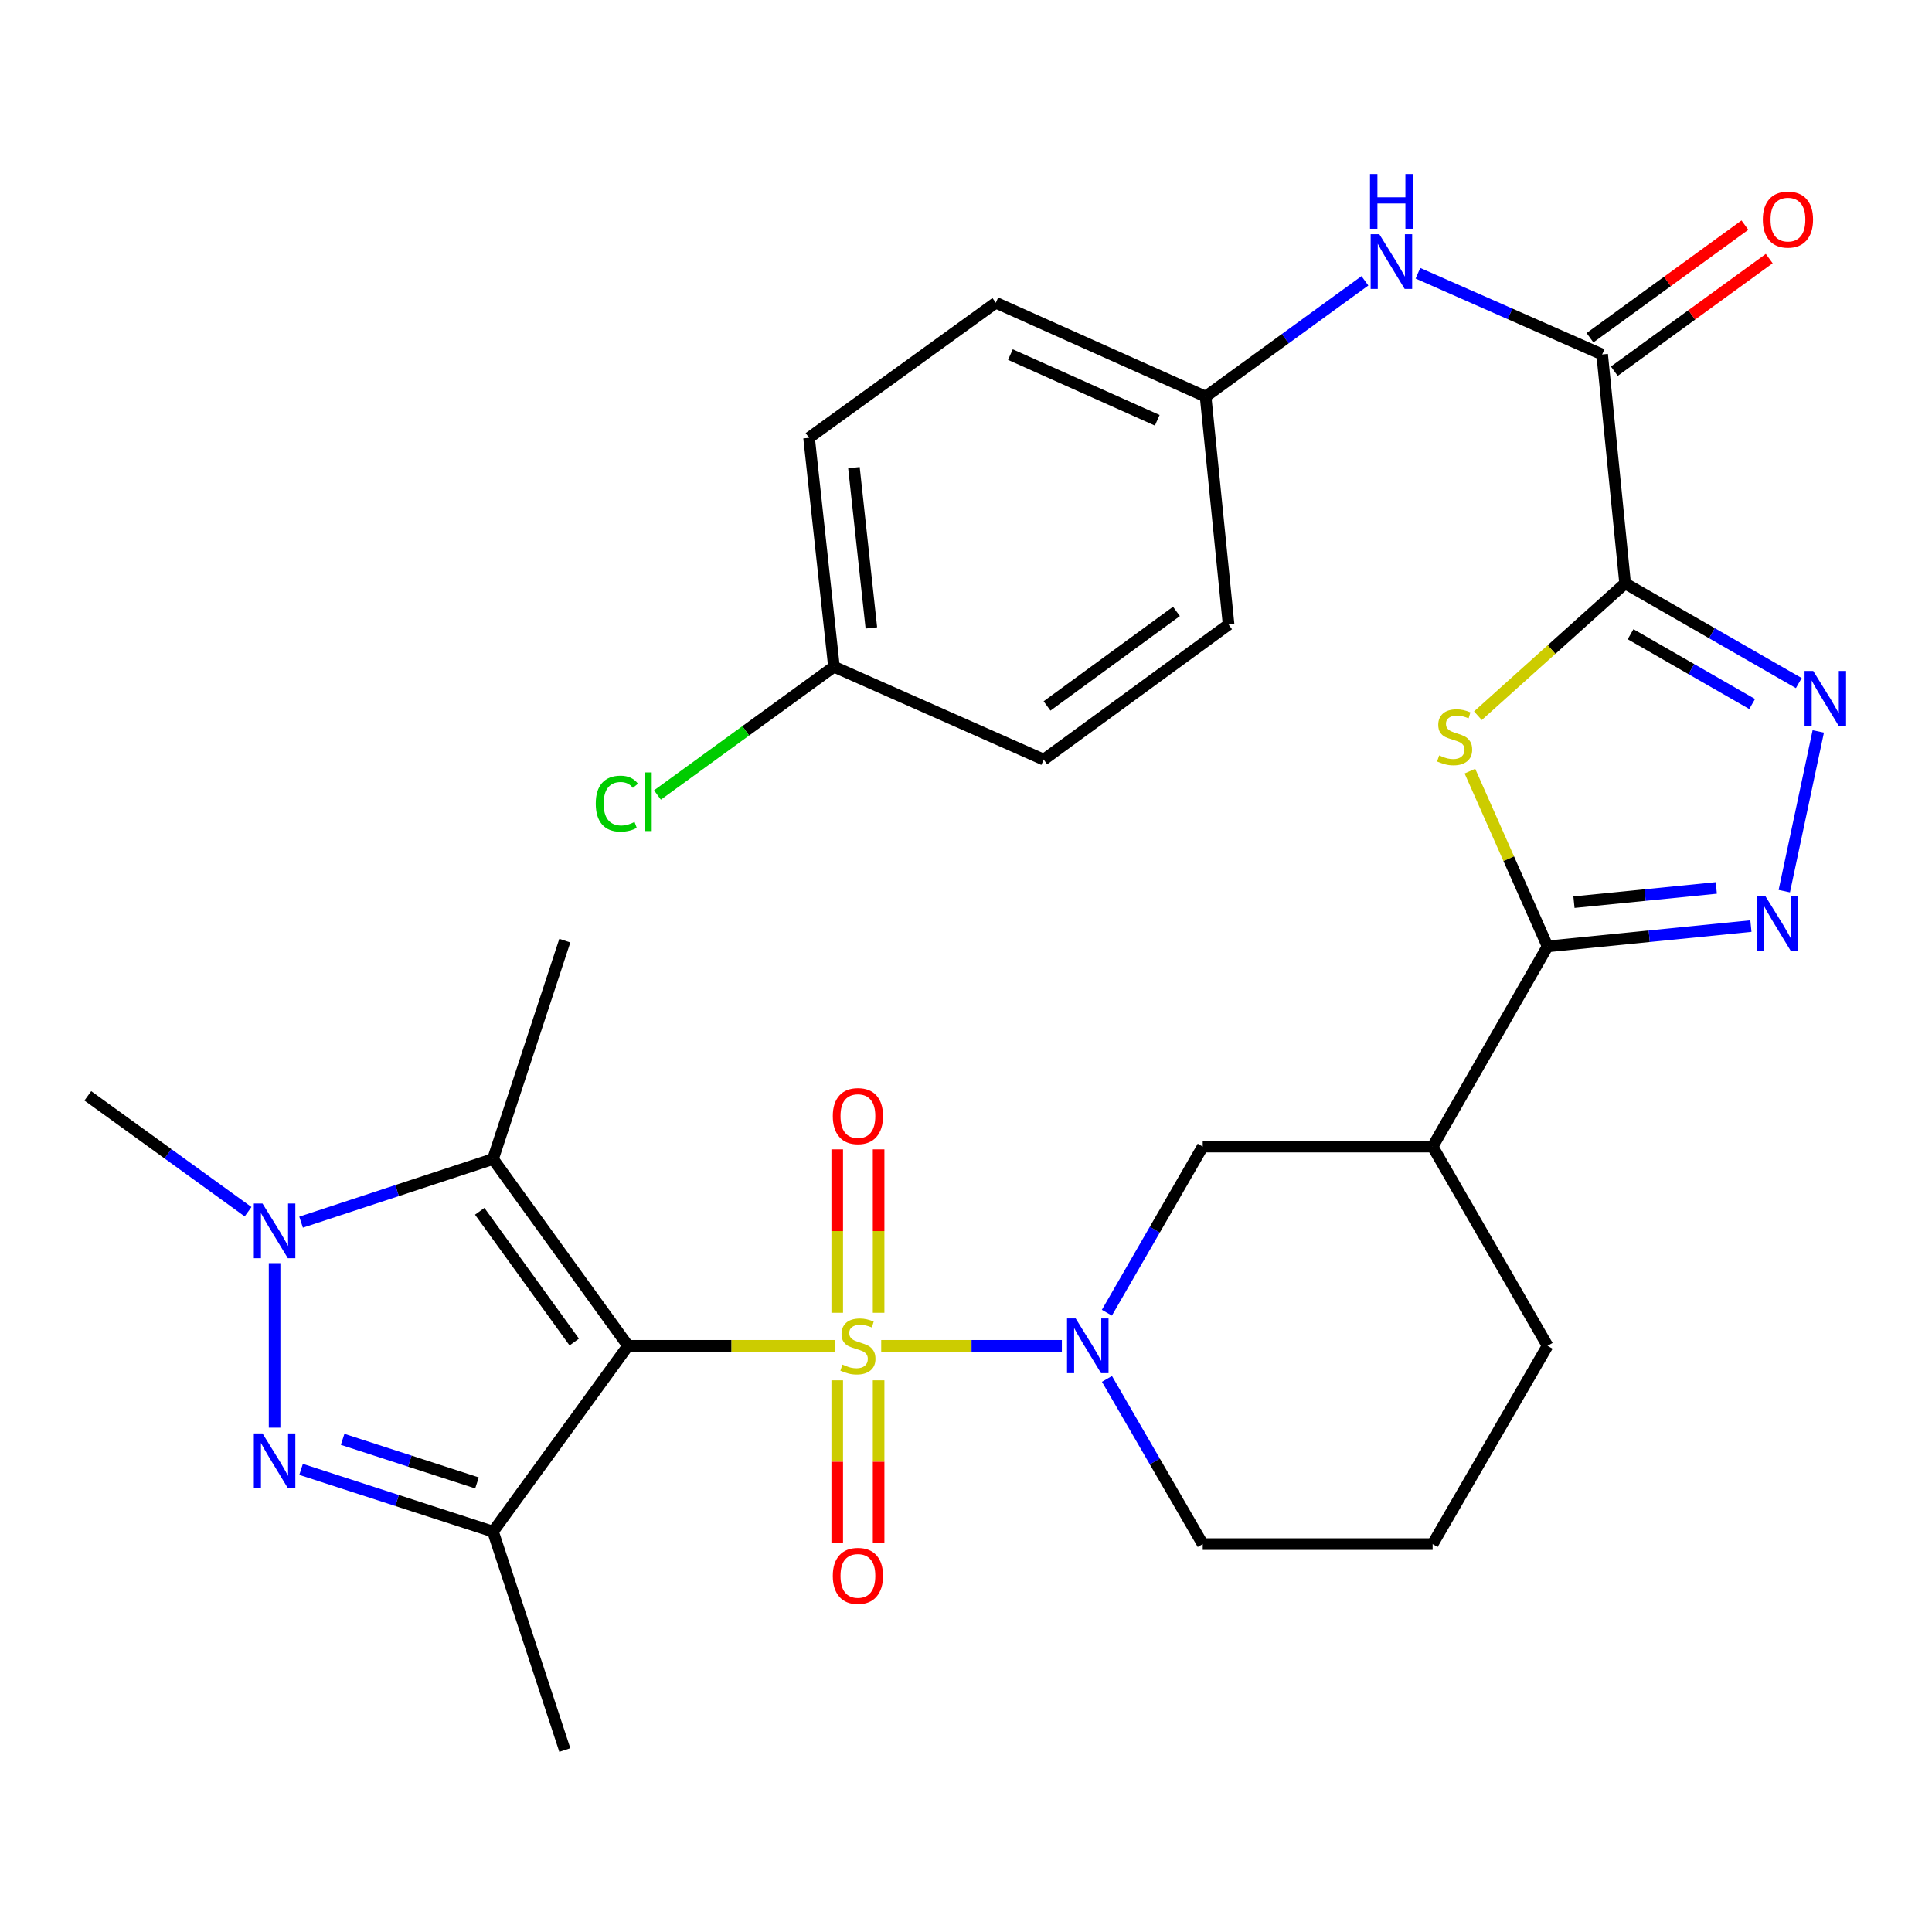<?xml version='1.0' encoding='iso-8859-1'?>
<svg version='1.1' baseProfile='full'
              xmlns='http://www.w3.org/2000/svg'
                      xmlns:rdkit='http://www.rdkit.org/xml'
                      xmlns:xlink='http://www.w3.org/1999/xlink'
                  xml:space='preserve'
width='1000px' height='1000px' viewBox='0 0 1000 1000'>
<!-- END OF HEADER -->
<rect style='opacity:1.0;fill:#FFFFFF;stroke:none' width='1000' height='1000' x='0' y='0'> </rect>
<path class='bond-0' d='M 432.003,696.596 L 378.538,696.596' style='fill:none;fill-rule:evenodd;stroke:#CCCC00;stroke-width:6px;stroke-linecap:butt;stroke-linejoin:miter;stroke-opacity:1' />
<path class='bond-0' d='M 378.538,696.596 L 325.073,696.596' style='fill:none;fill-rule:evenodd;stroke:#000000;stroke-width:6px;stroke-linecap:butt;stroke-linejoin:miter;stroke-opacity:1' />
<path class='bond-7' d='M 456.112,696.596 L 502.864,696.596' style='fill:none;fill-rule:evenodd;stroke:#CCCC00;stroke-width:6px;stroke-linecap:butt;stroke-linejoin:miter;stroke-opacity:1' />
<path class='bond-7' d='M 502.864,696.596 L 549.617,696.596' style='fill:none;fill-rule:evenodd;stroke:#0000FF;stroke-width:6px;stroke-linecap:butt;stroke-linejoin:miter;stroke-opacity:1' />
<path class='bond-15' d='M 454.767,679.501 L 454.767,637.204' style='fill:none;fill-rule:evenodd;stroke:#CCCC00;stroke-width:6px;stroke-linecap:butt;stroke-linejoin:miter;stroke-opacity:1' />
<path class='bond-15' d='M 454.767,637.204 L 454.767,594.907' style='fill:none;fill-rule:evenodd;stroke:#FF0000;stroke-width:6px;stroke-linecap:butt;stroke-linejoin:miter;stroke-opacity:1' />
<path class='bond-15' d='M 433.348,679.501 L 433.348,637.204' style='fill:none;fill-rule:evenodd;stroke:#CCCC00;stroke-width:6px;stroke-linecap:butt;stroke-linejoin:miter;stroke-opacity:1' />
<path class='bond-15' d='M 433.348,637.204 L 433.348,594.907' style='fill:none;fill-rule:evenodd;stroke:#FF0000;stroke-width:6px;stroke-linecap:butt;stroke-linejoin:miter;stroke-opacity:1' />
<path class='bond-16' d='M 433.348,714.451 L 433.348,756.597' style='fill:none;fill-rule:evenodd;stroke:#CCCC00;stroke-width:6px;stroke-linecap:butt;stroke-linejoin:miter;stroke-opacity:1' />
<path class='bond-16' d='M 433.348,756.597 L 433.348,798.744' style='fill:none;fill-rule:evenodd;stroke:#FF0000;stroke-width:6px;stroke-linecap:butt;stroke-linejoin:miter;stroke-opacity:1' />
<path class='bond-16' d='M 454.767,714.451 L 454.767,756.597' style='fill:none;fill-rule:evenodd;stroke:#CCCC00;stroke-width:6px;stroke-linecap:butt;stroke-linejoin:miter;stroke-opacity:1' />
<path class='bond-16' d='M 454.767,756.597 L 454.767,798.744' style='fill:none;fill-rule:evenodd;stroke:#FF0000;stroke-width:6px;stroke-linecap:butt;stroke-linejoin:miter;stroke-opacity:1' />
<path class='bond-2' d='M 325.073,696.596 L 255.174,792.757' style='fill:none;fill-rule:evenodd;stroke:#000000;stroke-width:6px;stroke-linecap:butt;stroke-linejoin:miter;stroke-opacity:1' />
<path class='bond-3' d='M 325.073,696.596 L 255.174,599.911' style='fill:none;fill-rule:evenodd;stroke:#000000;stroke-width:6px;stroke-linecap:butt;stroke-linejoin:miter;stroke-opacity:1' />
<path class='bond-3' d='M 297.23,694.642 L 248.301,626.963' style='fill:none;fill-rule:evenodd;stroke:#000000;stroke-width:6px;stroke-linecap:butt;stroke-linejoin:miter;stroke-opacity:1' />
<path class='bond-1' d='M 841.161,301.956 L 803.06,336.203' style='fill:none;fill-rule:evenodd;stroke:#000000;stroke-width:6px;stroke-linecap:butt;stroke-linejoin:miter;stroke-opacity:1' />
<path class='bond-1' d='M 803.06,336.203 L 764.959,370.451' style='fill:none;fill-rule:evenodd;stroke:#CCCC00;stroke-width:6px;stroke-linecap:butt;stroke-linejoin:miter;stroke-opacity:1' />
<path class='bond-11' d='M 841.161,301.956 L 829.273,183.471' style='fill:none;fill-rule:evenodd;stroke:#000000;stroke-width:6px;stroke-linecap:butt;stroke-linejoin:miter;stroke-opacity:1' />
<path class='bond-33' d='M 841.161,301.956 L 886.108,327.759' style='fill:none;fill-rule:evenodd;stroke:#000000;stroke-width:6px;stroke-linecap:butt;stroke-linejoin:miter;stroke-opacity:1' />
<path class='bond-33' d='M 886.108,327.759 L 931.056,353.562' style='fill:none;fill-rule:evenodd;stroke:#0000FF;stroke-width:6px;stroke-linecap:butt;stroke-linejoin:miter;stroke-opacity:1' />
<path class='bond-33' d='M 843.981,328.273 L 875.444,346.335' style='fill:none;fill-rule:evenodd;stroke:#000000;stroke-width:6px;stroke-linecap:butt;stroke-linejoin:miter;stroke-opacity:1' />
<path class='bond-33' d='M 875.444,346.335 L 906.908,364.397' style='fill:none;fill-rule:evenodd;stroke:#0000FF;stroke-width:6px;stroke-linecap:butt;stroke-linejoin:miter;stroke-opacity:1' />
<path class='bond-4' d='M 255.174,792.757 L 205.506,776.649' style='fill:none;fill-rule:evenodd;stroke:#000000;stroke-width:6px;stroke-linecap:butt;stroke-linejoin:miter;stroke-opacity:1' />
<path class='bond-4' d='M 205.506,776.649 L 155.838,760.541' style='fill:none;fill-rule:evenodd;stroke:#0000FF;stroke-width:6px;stroke-linecap:butt;stroke-linejoin:miter;stroke-opacity:1' />
<path class='bond-4' d='M 246.882,767.55 L 212.114,756.274' style='fill:none;fill-rule:evenodd;stroke:#000000;stroke-width:6px;stroke-linecap:butt;stroke-linejoin:miter;stroke-opacity:1' />
<path class='bond-4' d='M 212.114,756.274 L 177.347,744.999' style='fill:none;fill-rule:evenodd;stroke:#0000FF;stroke-width:6px;stroke-linecap:butt;stroke-linejoin:miter;stroke-opacity:1' />
<path class='bond-20' d='M 255.174,792.757 L 292.349,905.804' style='fill:none;fill-rule:evenodd;stroke:#000000;stroke-width:6px;stroke-linecap:butt;stroke-linejoin:miter;stroke-opacity:1' />
<path class='bond-6' d='M 255.174,599.911 L 205.508,616.249' style='fill:none;fill-rule:evenodd;stroke:#000000;stroke-width:6px;stroke-linecap:butt;stroke-linejoin:miter;stroke-opacity:1' />
<path class='bond-6' d='M 205.508,616.249 L 155.842,632.586' style='fill:none;fill-rule:evenodd;stroke:#0000FF;stroke-width:6px;stroke-linecap:butt;stroke-linejoin:miter;stroke-opacity:1' />
<path class='bond-21' d='M 255.174,599.911 L 292.349,486.876' style='fill:none;fill-rule:evenodd;stroke:#000000;stroke-width:6px;stroke-linecap:butt;stroke-linejoin:miter;stroke-opacity:1' />
<path class='bond-31' d='M 142.127,738.959 L 142.127,653.804' style='fill:none;fill-rule:evenodd;stroke:#0000FF;stroke-width:6px;stroke-linecap:butt;stroke-linejoin:miter;stroke-opacity:1' />
<path class='bond-5' d='M 760.822,399.128 L 780.923,444.489' style='fill:none;fill-rule:evenodd;stroke:#CCCC00;stroke-width:6px;stroke-linecap:butt;stroke-linejoin:miter;stroke-opacity:1' />
<path class='bond-5' d='M 780.923,444.489 L 801.023,489.851' style='fill:none;fill-rule:evenodd;stroke:#000000;stroke-width:6px;stroke-linecap:butt;stroke-linejoin:miter;stroke-opacity:1' />
<path class='bond-22' d='M 128.405,627.176 L 86.93,597.187' style='fill:none;fill-rule:evenodd;stroke:#0000FF;stroke-width:6px;stroke-linecap:butt;stroke-linejoin:miter;stroke-opacity:1' />
<path class='bond-22' d='M 86.93,597.187 L 45.455,567.199' style='fill:none;fill-rule:evenodd;stroke:#000000;stroke-width:6px;stroke-linecap:butt;stroke-linejoin:miter;stroke-opacity:1' />
<path class='bond-13' d='M 572.918,679.46 L 597.723,636.473' style='fill:none;fill-rule:evenodd;stroke:#0000FF;stroke-width:6px;stroke-linecap:butt;stroke-linejoin:miter;stroke-opacity:1' />
<path class='bond-13' d='M 597.723,636.473 L 622.528,593.485' style='fill:none;fill-rule:evenodd;stroke:#000000;stroke-width:6px;stroke-linecap:butt;stroke-linejoin:miter;stroke-opacity:1' />
<path class='bond-19' d='M 572.959,713.721 L 597.744,756.47' style='fill:none;fill-rule:evenodd;stroke:#0000FF;stroke-width:6px;stroke-linecap:butt;stroke-linejoin:miter;stroke-opacity:1' />
<path class='bond-19' d='M 597.744,756.47 L 622.528,799.219' style='fill:none;fill-rule:evenodd;stroke:#000000;stroke-width:6px;stroke-linecap:butt;stroke-linejoin:miter;stroke-opacity:1' />
<path class='bond-8' d='M 801.023,489.851 L 741.525,593.485' style='fill:none;fill-rule:evenodd;stroke:#000000;stroke-width:6px;stroke-linecap:butt;stroke-linejoin:miter;stroke-opacity:1' />
<path class='bond-10' d='M 801.023,489.851 L 853.645,484.593' style='fill:none;fill-rule:evenodd;stroke:#000000;stroke-width:6px;stroke-linecap:butt;stroke-linejoin:miter;stroke-opacity:1' />
<path class='bond-10' d='M 853.645,484.593 L 906.267,479.335' style='fill:none;fill-rule:evenodd;stroke:#0000FF;stroke-width:6px;stroke-linecap:butt;stroke-linejoin:miter;stroke-opacity:1' />
<path class='bond-10' d='M 814.68,466.961 L 851.515,463.28' style='fill:none;fill-rule:evenodd;stroke:#000000;stroke-width:6px;stroke-linecap:butt;stroke-linejoin:miter;stroke-opacity:1' />
<path class='bond-10' d='M 851.515,463.28 L 888.351,459.599' style='fill:none;fill-rule:evenodd;stroke:#0000FF;stroke-width:6px;stroke-linecap:butt;stroke-linejoin:miter;stroke-opacity:1' />
<path class='bond-9' d='M 941.137,378.58 L 923.548,461.263' style='fill:none;fill-rule:evenodd;stroke:#0000FF;stroke-width:6px;stroke-linecap:butt;stroke-linejoin:miter;stroke-opacity:1' />
<path class='bond-14' d='M 829.273,183.471 L 781.591,162.452' style='fill:none;fill-rule:evenodd;stroke:#000000;stroke-width:6px;stroke-linecap:butt;stroke-linejoin:miter;stroke-opacity:1' />
<path class='bond-14' d='M 781.591,162.452 L 733.909,141.433' style='fill:none;fill-rule:evenodd;stroke:#0000FF;stroke-width:6px;stroke-linecap:butt;stroke-linejoin:miter;stroke-opacity:1' />
<path class='bond-17' d='M 835.57,192.134 L 875.664,162.989' style='fill:none;fill-rule:evenodd;stroke:#000000;stroke-width:6px;stroke-linecap:butt;stroke-linejoin:miter;stroke-opacity:1' />
<path class='bond-17' d='M 875.664,162.989 L 915.759,133.845' style='fill:none;fill-rule:evenodd;stroke:#FF0000;stroke-width:6px;stroke-linecap:butt;stroke-linejoin:miter;stroke-opacity:1' />
<path class='bond-17' d='M 822.976,174.808 L 863.071,145.664' style='fill:none;fill-rule:evenodd;stroke:#000000;stroke-width:6px;stroke-linecap:butt;stroke-linejoin:miter;stroke-opacity:1' />
<path class='bond-17' d='M 863.071,145.664 L 903.165,116.519' style='fill:none;fill-rule:evenodd;stroke:#FF0000;stroke-width:6px;stroke-linecap:butt;stroke-linejoin:miter;stroke-opacity:1' />
<path class='bond-12' d='M 741.525,593.485 L 622.528,593.485' style='fill:none;fill-rule:evenodd;stroke:#000000;stroke-width:6px;stroke-linecap:butt;stroke-linejoin:miter;stroke-opacity:1' />
<path class='bond-32' d='M 741.525,593.485 L 801.023,696.596' style='fill:none;fill-rule:evenodd;stroke:#000000;stroke-width:6px;stroke-linecap:butt;stroke-linejoin:miter;stroke-opacity:1' />
<path class='bond-18' d='M 706.477,145.35 L 665.246,175.317' style='fill:none;fill-rule:evenodd;stroke:#0000FF;stroke-width:6px;stroke-linecap:butt;stroke-linejoin:miter;stroke-opacity:1' />
<path class='bond-18' d='M 665.246,175.317 L 624.016,205.283' style='fill:none;fill-rule:evenodd;stroke:#000000;stroke-width:6px;stroke-linecap:butt;stroke-linejoin:miter;stroke-opacity:1' />
<path class='bond-26' d='M 624.016,205.283 L 635.915,323.268' style='fill:none;fill-rule:evenodd;stroke:#000000;stroke-width:6px;stroke-linecap:butt;stroke-linejoin:miter;stroke-opacity:1' />
<path class='bond-27' d='M 624.016,205.283 L 515.443,156.697' style='fill:none;fill-rule:evenodd;stroke:#000000;stroke-width:6px;stroke-linecap:butt;stroke-linejoin:miter;stroke-opacity:1' />
<path class='bond-27' d='M 598.981,217.546 L 522.98,183.536' style='fill:none;fill-rule:evenodd;stroke:#000000;stroke-width:6px;stroke-linecap:butt;stroke-linejoin:miter;stroke-opacity:1' />
<path class='bond-30' d='M 622.528,799.219 L 741.525,799.219' style='fill:none;fill-rule:evenodd;stroke:#000000;stroke-width:6px;stroke-linecap:butt;stroke-linejoin:miter;stroke-opacity:1' />
<path class='bond-23' d='M 431.658,345.092 L 418.771,226.607' style='fill:none;fill-rule:evenodd;stroke:#000000;stroke-width:6px;stroke-linecap:butt;stroke-linejoin:miter;stroke-opacity:1' />
<path class='bond-23' d='M 451.019,325.003 L 441.997,242.064' style='fill:none;fill-rule:evenodd;stroke:#000000;stroke-width:6px;stroke-linecap:butt;stroke-linejoin:miter;stroke-opacity:1' />
<path class='bond-24' d='M 431.658,345.092 L 385.978,378.292' style='fill:none;fill-rule:evenodd;stroke:#000000;stroke-width:6px;stroke-linecap:butt;stroke-linejoin:miter;stroke-opacity:1' />
<path class='bond-24' d='M 385.978,378.292 L 340.297,411.493' style='fill:none;fill-rule:evenodd;stroke:#00CC00;stroke-width:6px;stroke-linecap:butt;stroke-linejoin:miter;stroke-opacity:1' />
<path class='bond-34' d='M 431.658,345.092 L 540.23,393.178' style='fill:none;fill-rule:evenodd;stroke:#000000;stroke-width:6px;stroke-linecap:butt;stroke-linejoin:miter;stroke-opacity:1' />
<path class='bond-25' d='M 801.023,696.596 L 741.525,799.219' style='fill:none;fill-rule:evenodd;stroke:#000000;stroke-width:6px;stroke-linecap:butt;stroke-linejoin:miter;stroke-opacity:1' />
<path class='bond-29' d='M 635.915,323.268 L 540.23,393.178' style='fill:none;fill-rule:evenodd;stroke:#000000;stroke-width:6px;stroke-linecap:butt;stroke-linejoin:miter;stroke-opacity:1' />
<path class='bond-29' d='M 608.926,316.46 L 541.947,365.397' style='fill:none;fill-rule:evenodd;stroke:#000000;stroke-width:6px;stroke-linecap:butt;stroke-linejoin:miter;stroke-opacity:1' />
<path class='bond-28' d='M 515.443,156.697 L 418.771,226.607' style='fill:none;fill-rule:evenodd;stroke:#000000;stroke-width:6px;stroke-linecap:butt;stroke-linejoin:miter;stroke-opacity:1' />
<path  class='atom-0' d='M 436.057 706.316
Q 436.377 706.436, 437.697 706.996
Q 439.017 707.556, 440.457 707.916
Q 441.937 708.236, 443.377 708.236
Q 446.057 708.236, 447.617 706.956
Q 449.177 705.636, 449.177 703.356
Q 449.177 701.796, 448.377 700.836
Q 447.617 699.876, 446.417 699.356
Q 445.217 698.836, 443.217 698.236
Q 440.697 697.476, 439.177 696.756
Q 437.697 696.036, 436.617 694.516
Q 435.577 692.996, 435.577 690.436
Q 435.577 686.876, 437.977 684.676
Q 440.417 682.476, 445.217 682.476
Q 448.497 682.476, 452.217 684.036
L 451.297 687.116
Q 447.897 685.716, 445.337 685.716
Q 442.577 685.716, 441.057 686.876
Q 439.537 687.996, 439.577 689.956
Q 439.577 691.476, 440.337 692.396
Q 441.137 693.316, 442.257 693.836
Q 443.417 694.356, 445.337 694.956
Q 447.897 695.756, 449.417 696.556
Q 450.937 697.356, 452.017 698.996
Q 453.137 700.596, 453.137 703.356
Q 453.137 707.276, 450.497 709.396
Q 447.897 711.476, 443.537 711.476
Q 441.017 711.476, 439.097 710.916
Q 437.217 710.396, 434.977 709.476
L 436.057 706.316
' fill='#CCCC00'/>
<path  class='atom-5' d='M 135.867 741.934
L 145.147 756.934
Q 146.067 758.414, 147.547 761.094
Q 149.027 763.774, 149.107 763.934
L 149.107 741.934
L 152.867 741.934
L 152.867 770.254
L 148.987 770.254
L 139.027 753.854
Q 137.867 751.934, 136.627 749.734
Q 135.427 747.534, 135.067 746.854
L 135.067 770.254
L 131.387 770.254
L 131.387 741.934
L 135.867 741.934
' fill='#0000FF'/>
<path  class='atom-6' d='M 744.913 390.999
Q 745.233 391.119, 746.553 391.679
Q 747.873 392.239, 749.313 392.599
Q 750.793 392.919, 752.233 392.919
Q 754.913 392.919, 756.473 391.639
Q 758.033 390.319, 758.033 388.039
Q 758.033 386.479, 757.233 385.519
Q 756.473 384.559, 755.273 384.039
Q 754.073 383.519, 752.073 382.919
Q 749.553 382.159, 748.033 381.439
Q 746.553 380.719, 745.473 379.199
Q 744.433 377.679, 744.433 375.119
Q 744.433 371.559, 746.833 369.359
Q 749.273 367.159, 754.073 367.159
Q 757.353 367.159, 761.073 368.719
L 760.153 371.799
Q 756.753 370.399, 754.193 370.399
Q 751.433 370.399, 749.913 371.559
Q 748.393 372.679, 748.433 374.639
Q 748.433 376.159, 749.193 377.079
Q 749.993 377.999, 751.113 378.519
Q 752.273 379.039, 754.193 379.639
Q 756.753 380.439, 758.273 381.239
Q 759.793 382.039, 760.873 383.679
Q 761.993 385.279, 761.993 388.039
Q 761.993 391.959, 759.353 394.079
Q 756.753 396.159, 752.393 396.159
Q 749.873 396.159, 747.953 395.599
Q 746.073 395.079, 743.833 394.159
L 744.913 390.999
' fill='#CCCC00'/>
<path  class='atom-7' d='M 135.867 622.938
L 145.147 637.938
Q 146.067 639.418, 147.547 642.098
Q 149.027 644.778, 149.107 644.938
L 149.107 622.938
L 152.867 622.938
L 152.867 651.258
L 148.987 651.258
L 139.027 634.858
Q 137.867 632.938, 136.627 630.738
Q 135.427 628.538, 135.067 627.858
L 135.067 651.258
L 131.387 651.258
L 131.387 622.938
L 135.867 622.938
' fill='#0000FF'/>
<path  class='atom-8' d='M 556.77 682.436
L 566.05 697.436
Q 566.97 698.916, 568.45 701.596
Q 569.93 704.276, 570.01 704.436
L 570.01 682.436
L 573.77 682.436
L 573.77 710.756
L 569.89 710.756
L 559.93 694.356
Q 558.77 692.436, 557.53 690.236
Q 556.33 688.036, 555.97 687.356
L 555.97 710.756
L 552.29 710.756
L 552.29 682.436
L 556.77 682.436
' fill='#0000FF'/>
<path  class='atom-10' d='M 938.523 347.282
L 947.803 362.282
Q 948.723 363.762, 950.203 366.442
Q 951.683 369.122, 951.763 369.282
L 951.763 347.282
L 955.523 347.282
L 955.523 375.602
L 951.643 375.602
L 941.683 359.202
Q 940.523 357.282, 939.283 355.082
Q 938.083 352.882, 937.723 352.202
L 937.723 375.602
L 934.043 375.602
L 934.043 347.282
L 938.523 347.282
' fill='#0000FF'/>
<path  class='atom-11' d='M 913.736 463.803
L 923.016 478.803
Q 923.936 480.283, 925.416 482.963
Q 926.896 485.643, 926.976 485.803
L 926.976 463.803
L 930.736 463.803
L 930.736 492.123
L 926.856 492.123
L 916.896 475.723
Q 915.736 473.803, 914.496 471.603
Q 913.296 469.403, 912.936 468.723
L 912.936 492.123
L 909.256 492.123
L 909.256 463.803
L 913.736 463.803
' fill='#0000FF'/>
<path  class='atom-15' d='M 713.929 121.224
L 723.209 136.224
Q 724.129 137.704, 725.609 140.384
Q 727.089 143.064, 727.169 143.224
L 727.169 121.224
L 730.929 121.224
L 730.929 149.544
L 727.049 149.544
L 717.089 133.144
Q 715.929 131.224, 714.689 129.024
Q 713.489 126.824, 713.129 126.144
L 713.129 149.544
L 709.449 149.544
L 709.449 121.224
L 713.929 121.224
' fill='#0000FF'/>
<path  class='atom-15' d='M 709.109 90.072
L 712.949 90.072
L 712.949 102.112
L 727.429 102.112
L 727.429 90.072
L 731.269 90.072
L 731.269 118.392
L 727.429 118.392
L 727.429 105.312
L 712.949 105.312
L 712.949 118.392
L 709.109 118.392
L 709.109 90.072
' fill='#0000FF'/>
<path  class='atom-16' d='M 431.057 577.679
Q 431.057 570.879, 434.417 567.079
Q 437.777 563.279, 444.057 563.279
Q 450.337 563.279, 453.697 567.079
Q 457.057 570.879, 457.057 577.679
Q 457.057 584.559, 453.657 588.479
Q 450.257 592.359, 444.057 592.359
Q 437.817 592.359, 434.417 588.479
Q 431.057 584.599, 431.057 577.679
M 444.057 589.159
Q 448.377 589.159, 450.697 586.279
Q 453.057 583.359, 453.057 577.679
Q 453.057 572.119, 450.697 569.319
Q 448.377 566.479, 444.057 566.479
Q 439.737 566.479, 437.377 569.279
Q 435.057 572.079, 435.057 577.679
Q 435.057 583.399, 437.377 586.279
Q 439.737 589.159, 444.057 589.159
' fill='#FF0000'/>
<path  class='atom-17' d='M 431.057 815.672
Q 431.057 808.872, 434.417 805.072
Q 437.777 801.272, 444.057 801.272
Q 450.337 801.272, 453.697 805.072
Q 457.057 808.872, 457.057 815.672
Q 457.057 822.552, 453.657 826.472
Q 450.257 830.352, 444.057 830.352
Q 437.817 830.352, 434.417 826.472
Q 431.057 822.592, 431.057 815.672
M 444.057 827.152
Q 448.377 827.152, 450.697 824.272
Q 453.057 821.352, 453.057 815.672
Q 453.057 810.112, 450.697 807.312
Q 448.377 804.472, 444.057 804.472
Q 439.737 804.472, 437.377 807.272
Q 435.057 810.072, 435.057 815.672
Q 435.057 821.392, 437.377 824.272
Q 439.737 827.152, 444.057 827.152
' fill='#FF0000'/>
<path  class='atom-18' d='M 912.434 113.652
Q 912.434 106.852, 915.794 103.052
Q 919.154 99.252, 925.434 99.252
Q 931.714 99.252, 935.074 103.052
Q 938.434 106.852, 938.434 113.652
Q 938.434 120.532, 935.034 124.452
Q 931.634 128.332, 925.434 128.332
Q 919.194 128.332, 915.794 124.452
Q 912.434 120.572, 912.434 113.652
M 925.434 125.132
Q 929.754 125.132, 932.074 122.252
Q 934.434 119.332, 934.434 113.652
Q 934.434 108.092, 932.074 105.292
Q 929.754 102.452, 925.434 102.452
Q 921.114 102.452, 918.754 105.252
Q 916.434 108.052, 916.434 113.652
Q 916.434 119.372, 918.754 122.252
Q 921.114 125.132, 925.434 125.132
' fill='#FF0000'/>
<path  class='atom-25' d='M 308.365 415.971
Q 308.365 408.931, 311.645 405.251
Q 314.965 401.531, 321.245 401.531
Q 327.085 401.531, 330.205 405.651
L 327.565 407.811
Q 325.285 404.811, 321.245 404.811
Q 316.965 404.811, 314.685 407.691
Q 312.445 410.531, 312.445 415.971
Q 312.445 421.571, 314.765 424.451
Q 317.125 427.331, 321.685 427.331
Q 324.805 427.331, 328.445 425.451
L 329.565 428.451
Q 328.085 429.411, 325.845 429.971
Q 323.605 430.531, 321.125 430.531
Q 314.965 430.531, 311.645 426.771
Q 308.365 423.011, 308.365 415.971
' fill='#00CC00'/>
<path  class='atom-25' d='M 333.645 399.811
L 337.325 399.811
L 337.325 430.171
L 333.645 430.171
L 333.645 399.811
' fill='#00CC00'/>
</svg>
